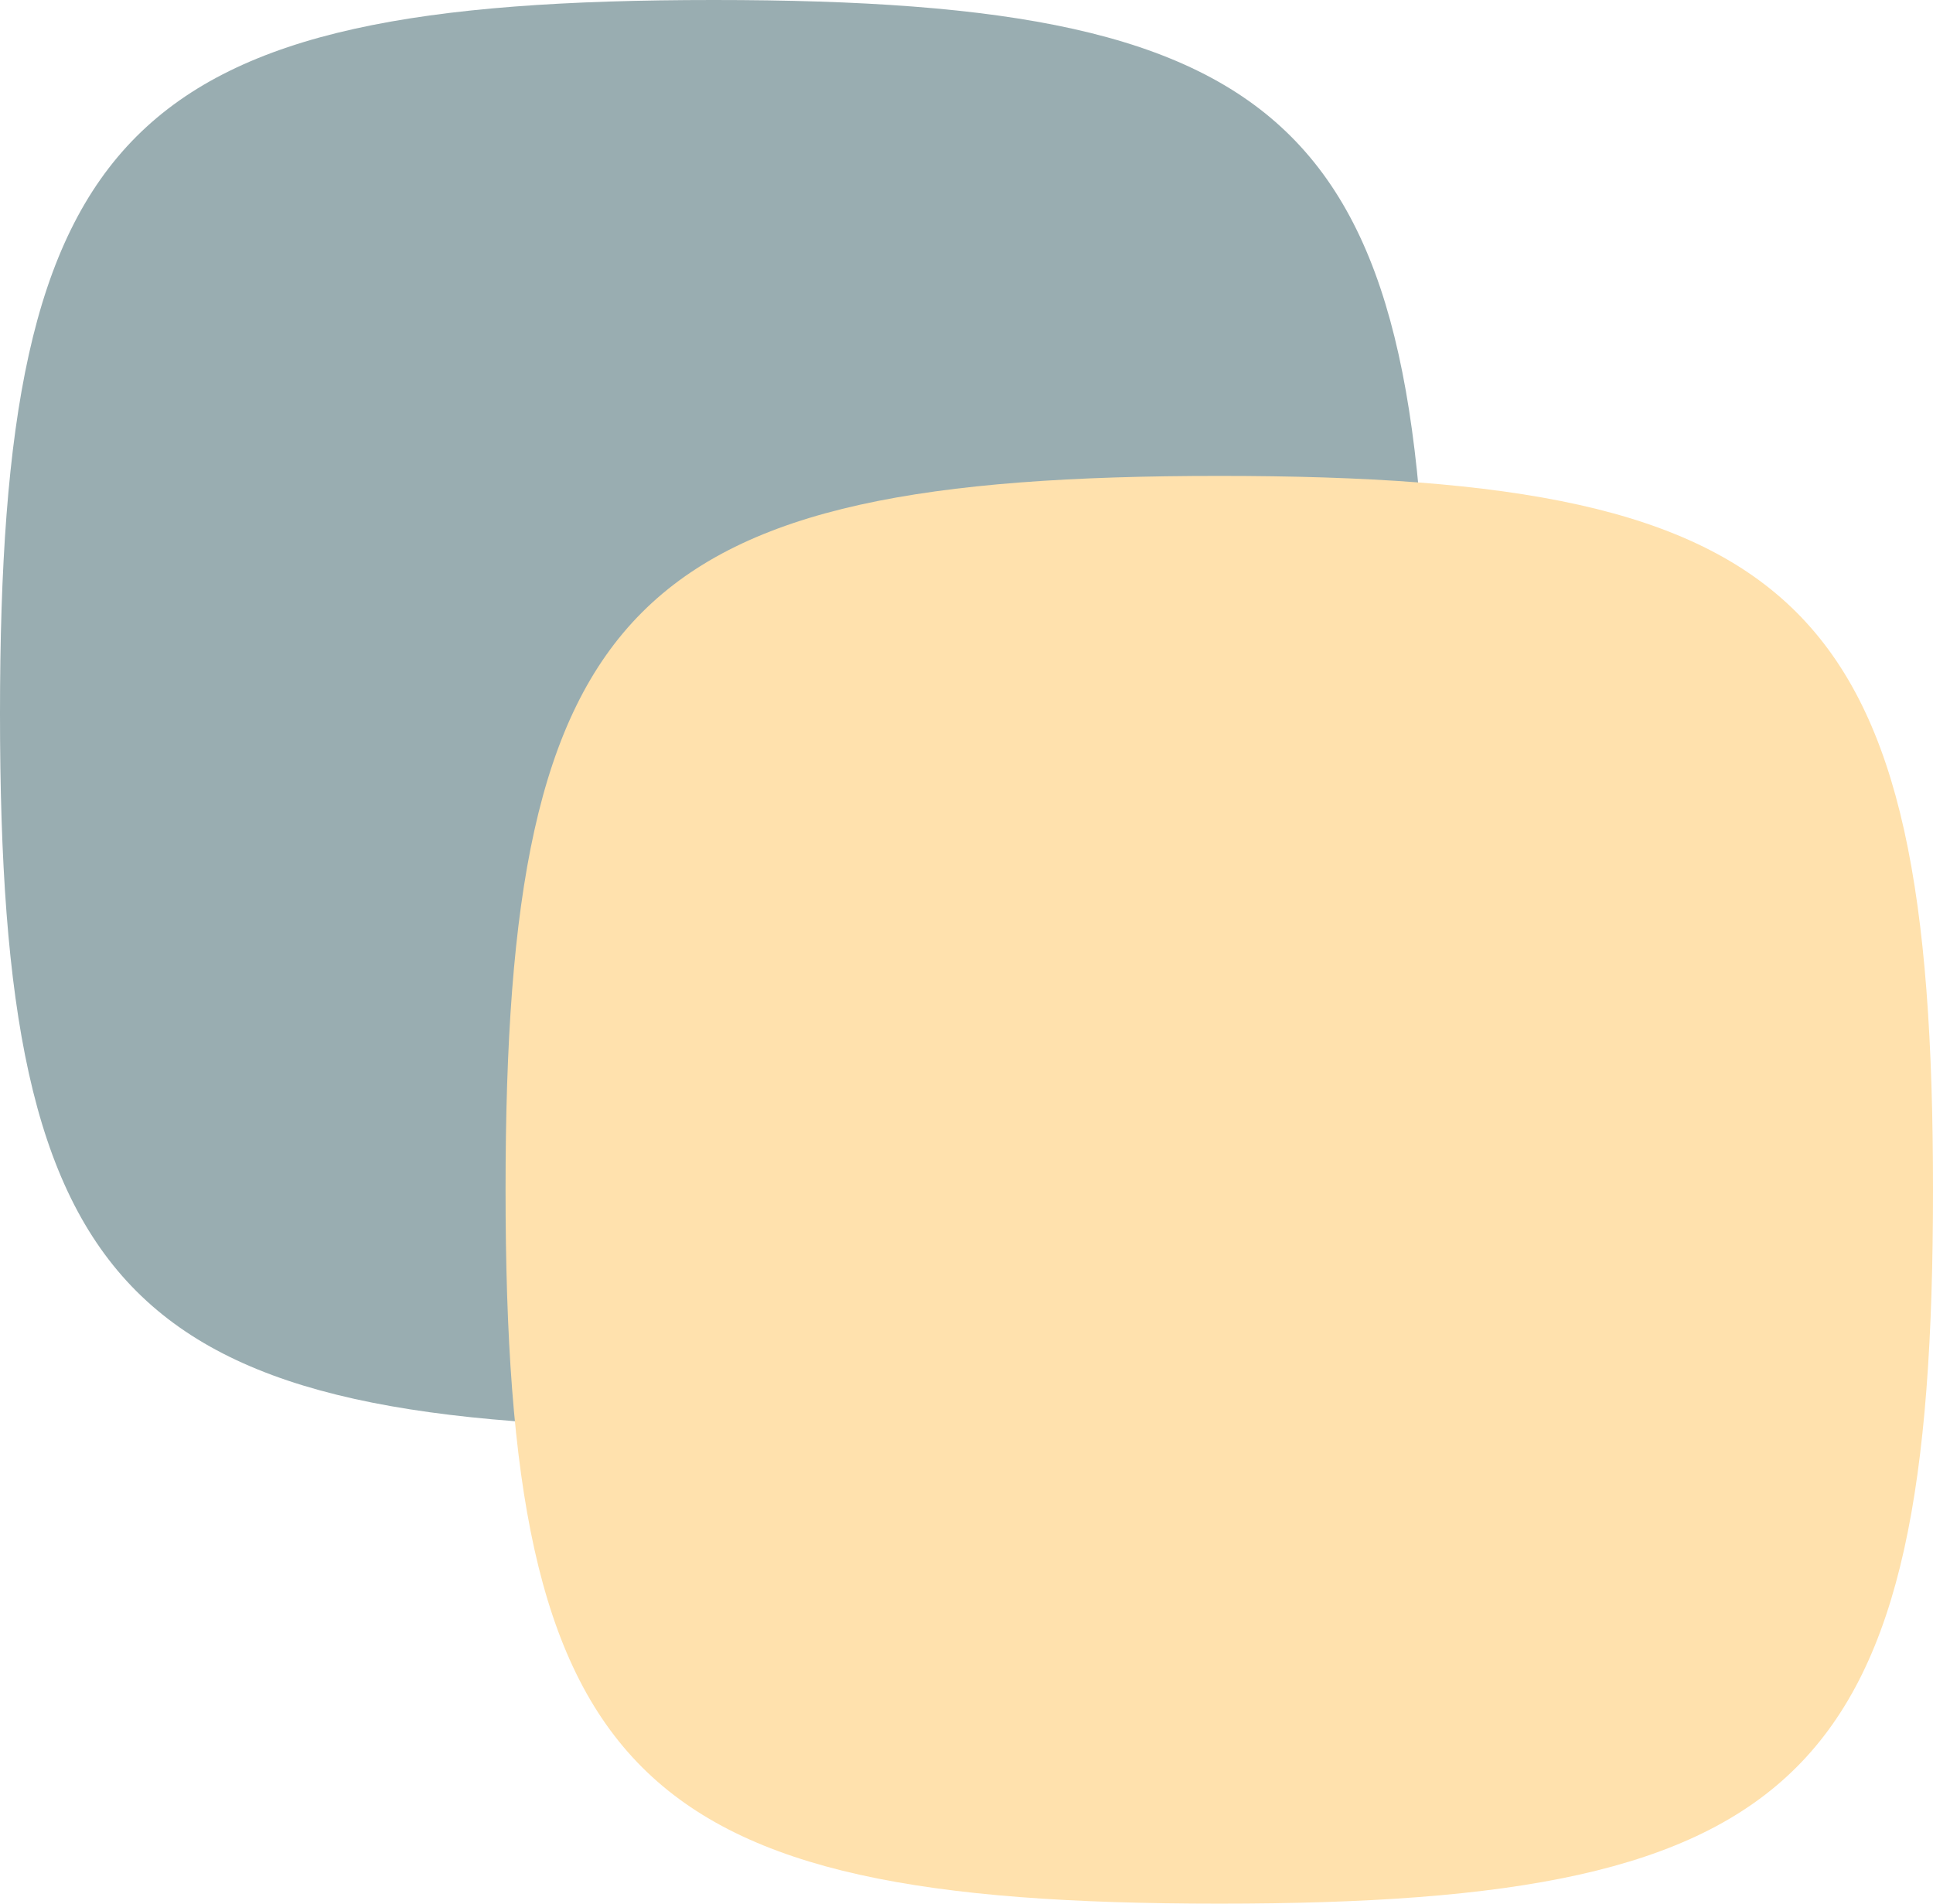 <svg width="65" height="64" viewBox="0 0 65 64" fill="none" xmlns="http://www.w3.org/2000/svg">
<g style="mix-blend-mode:multiply">
<path d="M0 24C0 4.236 4.236 0 24 0C43.764 0 48 4.236 48 24C48 43.764 43.764 48 24 48C4.236 48 0 43.764 0 24Z" fill="#99ADB1"/>
</g>
<g style="mix-blend-mode:multiply">
<path d="M17 40C17 20.236 21.236 16 41 16C60.764 16 65 20.236 65 40C65 59.764 60.764 64 41 64C21.236 64 17 59.764 17 40Z" fill="#FFE1AD"/>
</g>
</svg>
